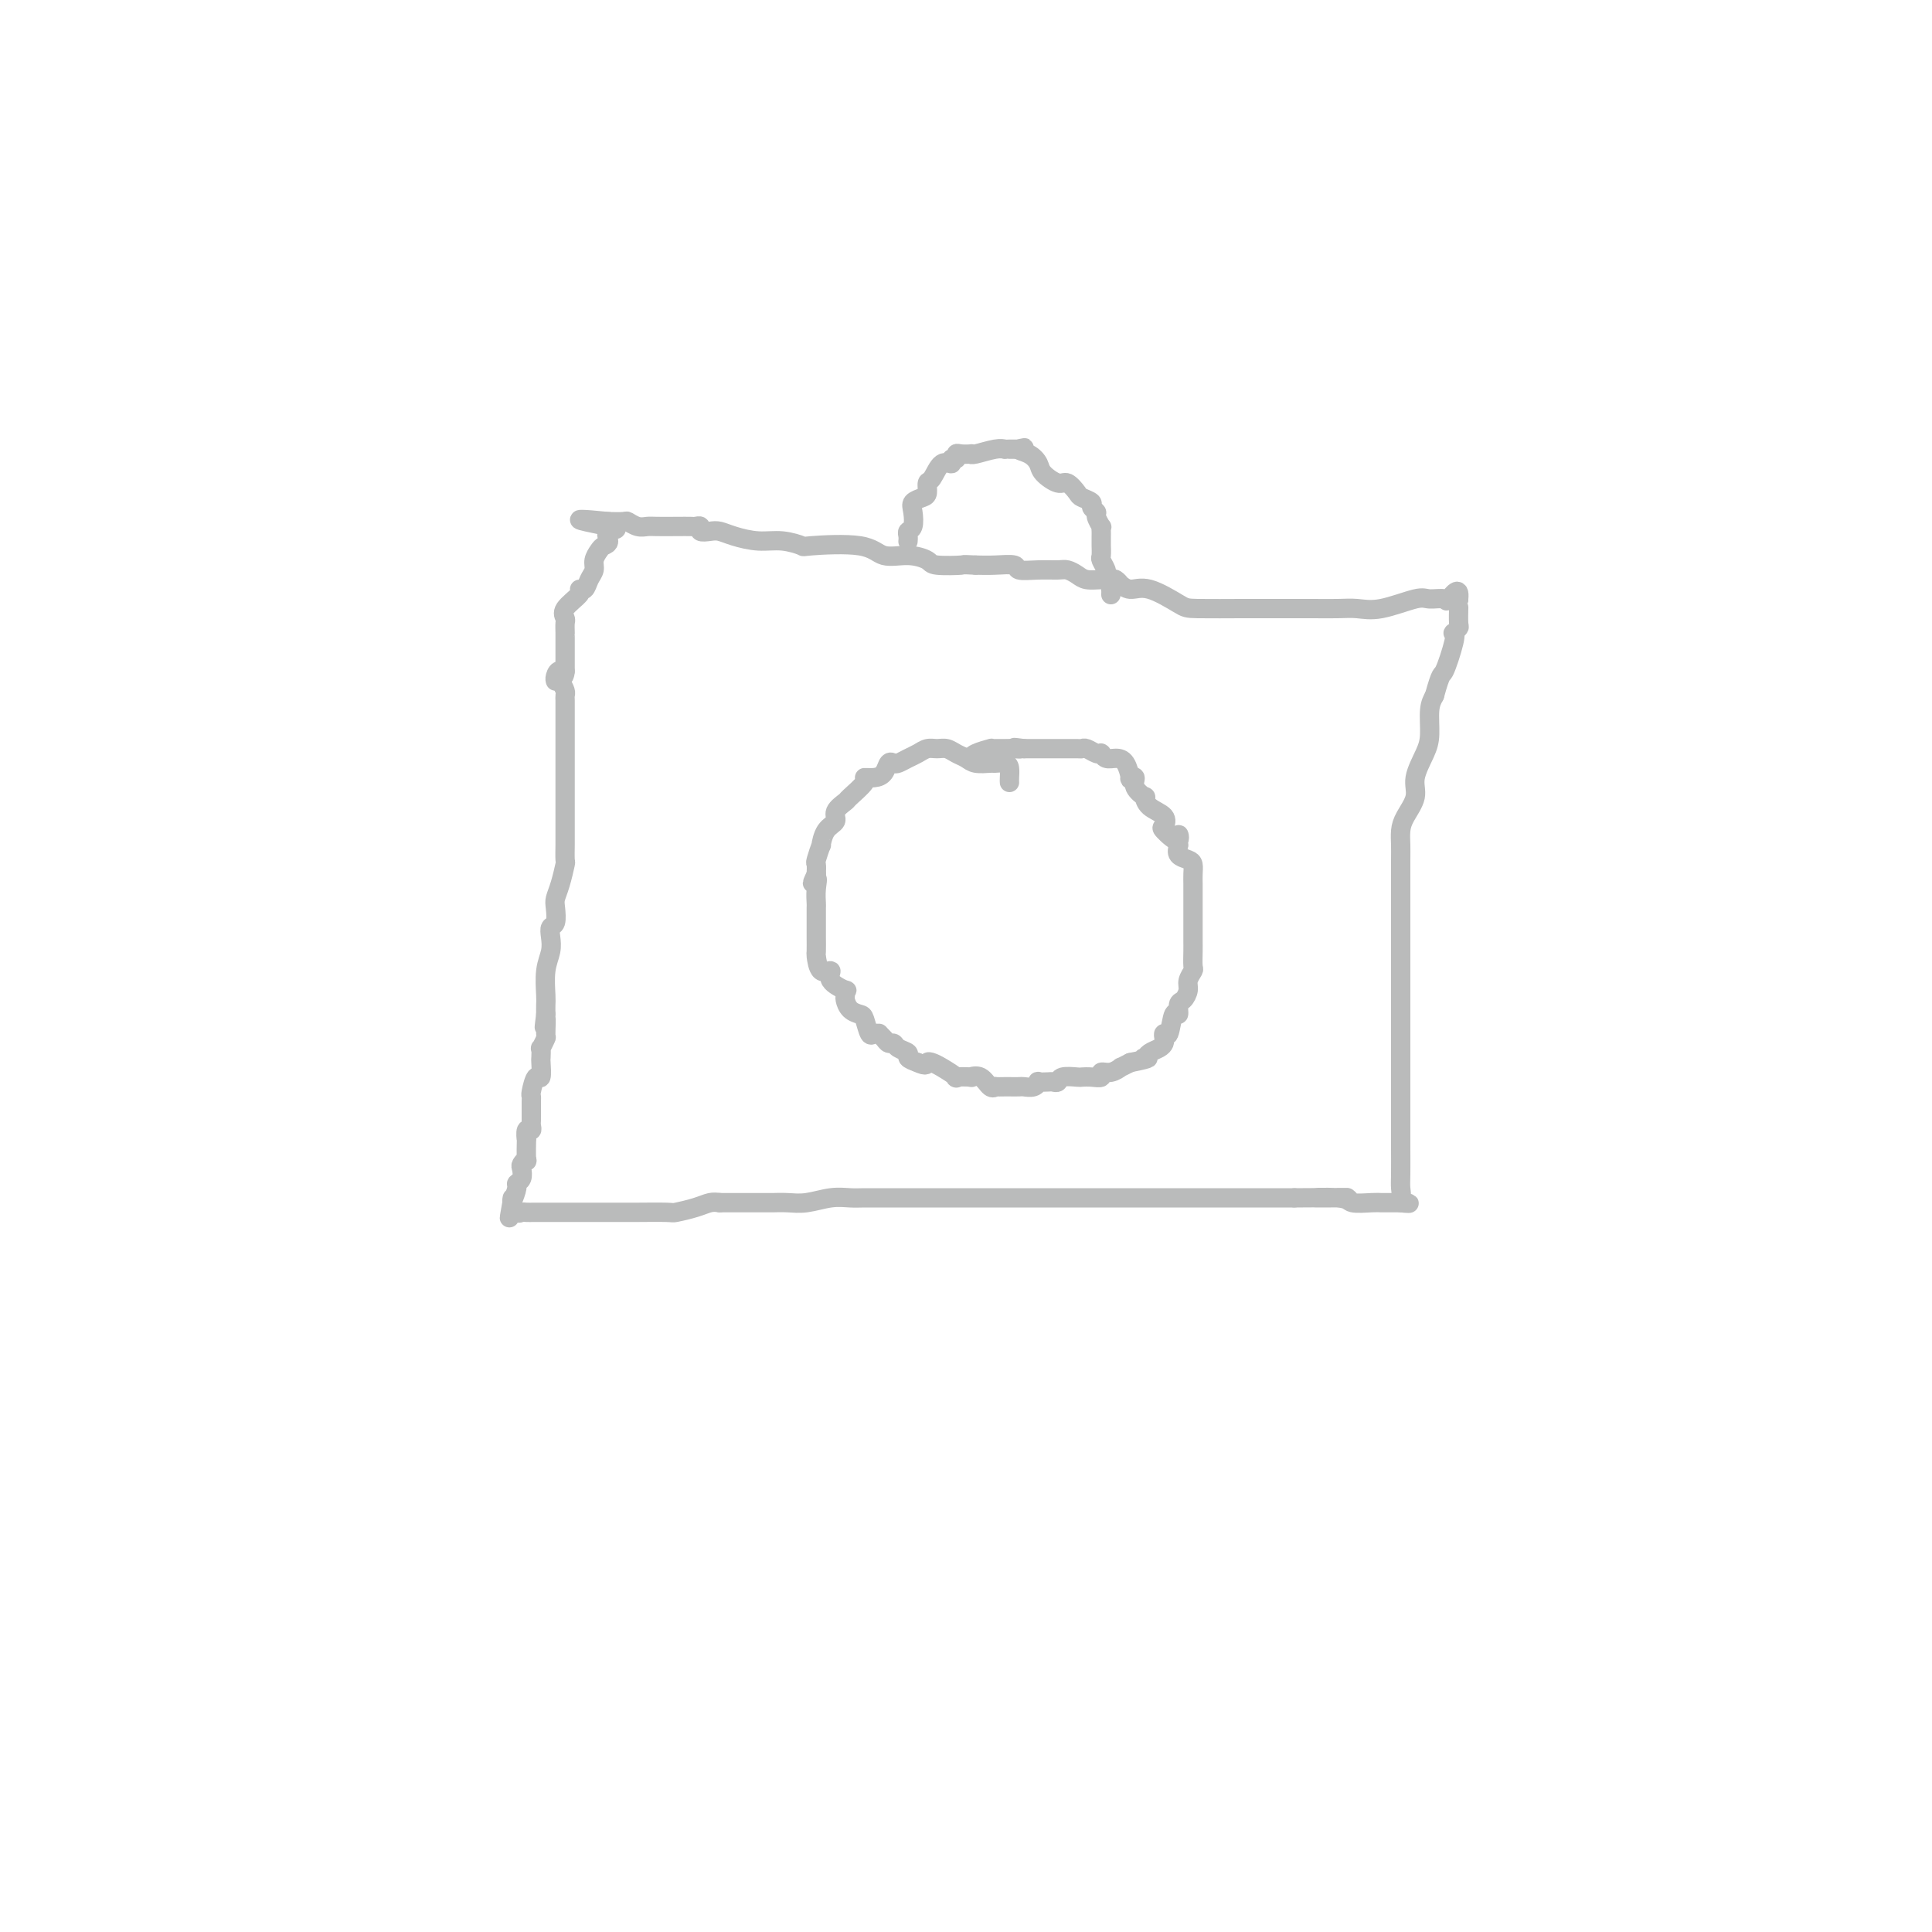 <svg viewBox='0 0 400 400' version='1.1' xmlns='http://www.w3.org/2000/svg' xmlns:xlink='http://www.w3.org/1999/xlink'><g fill='none' stroke='#BABBBB' stroke-width='4' stroke-linecap='round' stroke-linejoin='round'><path d='M116,141c0.423,0.752 0.845,1.505 1,2c0.155,0.495 0.041,0.734 0,1c-0.041,0.266 -0.011,0.561 0,1c0.011,0.439 0.003,1.023 0,2c-0.003,0.977 -0.001,2.348 0,3c0.001,0.652 0.000,0.585 0,1c-0.000,0.415 -0.000,1.311 0,2c0.000,0.689 0.000,1.171 0,2c-0.000,0.829 0.000,2.006 0,3c-0.000,0.994 -0.000,1.804 0,3c0.000,1.196 0.000,2.776 0,4c-0.000,1.224 -0.000,2.090 0,3c0.000,0.910 0.001,1.862 0,3c-0.001,1.138 -0.003,2.461 0,3c0.003,0.539 0.011,0.294 0,1c-0.011,0.706 -0.042,2.362 0,3c0.042,0.638 0.156,0.259 0,1c-0.156,0.741 -0.581,2.604 -1,4c-0.419,1.396 -0.830,2.327 -1,3c-0.170,0.673 -0.097,1.089 0,2c0.097,0.911 0.218,2.317 0,3c-0.218,0.683 -0.776,0.641 -1,1c-0.224,0.359 -0.112,1.118 0,2c0.112,0.882 0.226,1.888 0,3c-0.226,1.112 -0.793,2.329 -1,4c-0.207,1.671 -0.056,3.796 0,5c0.056,1.204 0.016,1.487 0,2c-0.016,0.513 -0.008,1.257 0,2'/><path d='M113,210c-0.614,5.002 -0.151,1.506 0,1c0.151,-0.506 -0.012,1.977 0,3c0.012,1.023 0.199,0.586 0,1c-0.199,0.414 -0.785,1.678 -1,2c-0.215,0.322 -0.060,-0.299 0,0c0.060,0.299 0.027,1.516 0,2c-0.027,0.484 -0.046,0.234 0,1c0.046,0.766 0.156,2.548 0,3c-0.156,0.452 -0.578,-0.426 -1,0c-0.422,0.426 -0.845,2.156 -1,3c-0.155,0.844 -0.041,0.804 0,1c0.041,0.196 0.011,0.630 0,1c-0.011,0.370 -0.003,0.676 0,1c0.003,0.324 0.002,0.666 0,1c-0.002,0.334 -0.004,0.662 0,1c0.004,0.338 0.015,0.688 0,1c-0.015,0.312 -0.057,0.587 0,1c0.057,0.413 0.211,0.963 0,1c-0.211,0.037 -0.788,-0.440 -1,0c-0.212,0.440 -0.061,1.795 0,2c0.061,0.205 0.030,-0.742 0,0c-0.030,0.742 -0.060,3.172 0,4c0.060,0.828 0.208,0.053 0,0c-0.208,-0.053 -0.773,0.614 -1,1c-0.227,0.386 -0.116,0.490 0,1c0.116,0.510 0.237,1.425 0,2c-0.237,0.575 -0.833,0.809 -1,1c-0.167,0.191 0.095,0.340 0,1c-0.095,0.660 -0.548,1.830 -1,3'/><path d='M106,249c-1.070,6.066 -0.246,1.730 0,0c0.246,-1.730 -0.088,-0.856 0,0c0.088,0.856 0.598,1.693 1,2c0.402,0.307 0.697,0.082 1,0c0.303,-0.082 0.613,-0.022 1,0c0.387,0.022 0.852,0.006 2,0c1.148,-0.006 2.980,-0.002 4,0c1.020,0.002 1.228,0.000 2,0c0.772,-0.000 2.109,-0.000 3,0c0.891,0.000 1.335,0.001 3,0c1.665,-0.001 4.550,-0.003 6,0c1.450,0.003 1.466,0.011 3,0c1.534,-0.011 4.585,-0.042 6,0c1.415,0.042 1.194,0.155 2,0c0.806,-0.155 2.640,-0.580 4,-1c1.360,-0.420 2.246,-0.834 3,-1c0.754,-0.166 1.377,-0.083 2,0'/><path d='M149,249c7.565,0.000 4.976,0.001 5,0c0.024,-0.001 2.659,-0.004 4,0c1.341,0.004 1.388,0.015 2,0c0.612,-0.015 1.791,-0.057 3,0c1.209,0.057 2.449,0.211 4,0c1.551,-0.211 3.413,-0.789 5,-1c1.587,-0.211 2.899,-0.057 4,0c1.101,0.057 1.991,0.015 3,0c1.009,-0.015 2.136,-0.004 3,0c0.864,0.004 1.464,0.001 3,0c1.536,-0.001 4.009,-0.000 5,0c0.991,0.000 0.502,0.000 1,0c0.498,-0.000 1.984,-0.000 5,0c3.016,0.000 7.563,0.000 10,0c2.437,-0.000 2.766,-0.000 4,0c1.234,0.000 3.373,0.000 5,0c1.627,-0.000 2.740,-0.000 4,0c1.260,0.000 2.666,0.000 4,0c1.334,-0.000 2.597,-0.000 4,0c1.403,0.000 2.947,0.000 4,0c1.053,-0.000 1.615,-0.000 3,0c1.385,0.000 3.592,0.000 5,0c1.408,-0.000 2.015,-0.000 3,0c0.985,0.000 2.348,0.000 4,0c1.652,-0.000 3.595,-0.000 4,0c0.405,0.000 -0.726,0.000 0,0c0.726,-0.000 3.311,-0.000 5,0c1.689,0.000 2.484,0.000 3,0c0.516,-0.000 0.754,-0.000 2,0c1.246,0.000 3.499,0.000 5,0c1.501,0.000 2.251,0.000 3,0'/><path d='M268,248c19.332,-0.138 8.163,0.015 5,0c-3.163,-0.015 1.680,-0.200 4,0c2.320,0.200 2.118,0.786 3,1c0.882,0.214 2.849,0.057 4,0c1.151,-0.057 1.485,-0.015 2,0c0.515,0.015 1.210,0.004 2,0c0.790,-0.004 1.674,-0.001 2,0c0.326,0.001 0.093,0.000 0,0c-0.093,-0.000 -0.047,-0.000 0,0'/><path d='M290,249c3.403,0.191 0.912,0.167 0,0c-0.912,-0.167 -0.244,-0.477 0,-1c0.244,-0.523 0.065,-1.259 0,-2c-0.065,-0.741 -0.018,-1.486 0,-3c0.018,-1.514 0.005,-3.796 0,-5c-0.005,-1.204 -0.001,-1.331 0,-2c0.001,-0.669 0.000,-1.880 0,-3c-0.000,-1.120 -0.000,-2.149 0,-3c0.000,-0.851 0.000,-1.523 0,-2c-0.000,-0.477 -0.000,-0.760 0,-2c0.000,-1.240 0.000,-3.437 0,-5c-0.000,-1.563 -0.000,-2.492 0,-4c0.000,-1.508 0.000,-3.594 0,-5c-0.000,-1.406 -0.000,-2.133 0,-4c0.000,-1.867 0.000,-4.875 0,-6c-0.000,-1.125 -0.000,-0.367 0,-1c0.000,-0.633 0.000,-2.657 0,-4c-0.000,-1.343 -0.000,-2.005 0,-3c0.000,-0.995 0.000,-2.324 0,-4c-0.000,-1.676 -0.000,-3.698 0,-5c0.000,-1.302 0.002,-1.884 0,-3c-0.002,-1.116 -0.007,-2.766 0,-4c0.007,-1.234 0.024,-2.050 0,-3c-0.024,-0.950 -0.091,-2.032 0,-3c0.091,-0.968 0.340,-1.821 1,-3c0.660,-1.179 1.731,-2.682 2,-4c0.269,-1.318 -0.265,-2.450 0,-4c0.265,-1.550 1.329,-3.519 2,-5c0.671,-1.481 0.950,-2.476 1,-4c0.050,-1.524 -0.129,-3.578 0,-5c0.129,-1.422 0.564,-2.211 1,-3'/><path d='M297,144c1.416,-5.134 1.455,-3.968 2,-5c0.545,-1.032 1.596,-4.263 2,-6c0.404,-1.737 0.161,-1.979 0,-2c-0.161,-0.021 -0.239,0.181 0,0c0.239,-0.181 0.796,-0.745 1,-1c0.204,-0.255 0.055,-0.201 0,-1c-0.055,-0.799 -0.015,-2.451 0,-3c0.015,-0.549 0.004,0.006 0,0c-0.004,-0.006 -0.001,-0.573 0,-1c0.001,-0.427 0.001,-0.713 0,-1'/><path d='M302,124c0.339,-3.092 -1.315,-0.821 -2,0c-0.685,0.821 -0.402,0.192 -1,0c-0.598,-0.192 -2.076,0.054 -3,0c-0.924,-0.054 -1.293,-0.407 -3,0c-1.707,0.407 -4.753,1.573 -7,2c-2.247,0.427 -3.694,0.114 -5,0c-1.306,-0.114 -2.470,-0.031 -4,0c-1.530,0.031 -3.426,0.008 -5,0c-1.574,-0.008 -2.827,-0.002 -4,0c-1.173,0.002 -2.265,0.001 -3,0c-0.735,-0.001 -1.114,-0.001 -2,0c-0.886,0.001 -2.281,0.003 -3,0c-0.719,-0.003 -0.762,-0.010 -3,0c-2.238,0.010 -6.670,0.037 -9,0c-2.330,-0.037 -2.557,-0.138 -4,-1c-1.443,-0.862 -4.103,-2.483 -6,-3c-1.897,-0.517 -3.033,0.072 -4,0c-0.967,-0.072 -1.767,-0.804 -2,-1c-0.233,-0.196 0.099,0.144 0,0c-0.099,-0.144 -0.631,-0.773 -1,-1c-0.369,-0.227 -0.574,-0.050 -1,0c-0.426,0.050 -1.071,-0.025 -2,0c-0.929,0.025 -2.141,0.150 -3,0c-0.859,-0.150 -1.366,-0.575 -2,-1c-0.634,-0.425 -1.396,-0.850 -2,-1c-0.604,-0.150 -1.049,-0.026 -2,0c-0.951,0.026 -2.407,-0.045 -4,0c-1.593,0.045 -3.324,0.208 -4,0c-0.676,-0.208 -0.297,-0.787 -1,-1c-0.703,-0.213 -2.486,-0.061 -4,0c-1.514,0.061 -2.757,0.030 -4,0'/><path d='M202,117c-3.336,-0.166 -2.174,-0.081 -3,0c-0.826,0.081 -3.638,0.158 -5,0c-1.362,-0.158 -1.273,-0.550 -2,-1c-0.727,-0.450 -2.269,-0.957 -4,-1c-1.731,-0.043 -3.652,0.377 -5,0c-1.348,-0.377 -2.123,-1.550 -5,-2c-2.877,-0.450 -7.855,-0.176 -10,0c-2.145,0.176 -1.456,0.254 -2,0c-0.544,-0.254 -2.319,-0.839 -4,-1c-1.681,-0.161 -3.267,0.101 -5,0c-1.733,-0.101 -3.612,-0.567 -5,-1c-1.388,-0.433 -2.284,-0.834 -3,-1c-0.716,-0.166 -1.251,-0.097 -2,0c-0.749,0.097 -1.711,0.222 -2,0c-0.289,-0.222 0.095,-0.791 0,-1c-0.095,-0.209 -0.669,-0.056 -1,0c-0.331,0.056 -0.420,0.016 -1,0c-0.580,-0.016 -1.651,-0.008 -3,0c-1.349,0.008 -2.975,0.016 -4,0c-1.025,-0.016 -1.449,-0.057 -2,0c-0.551,0.057 -1.231,0.211 -2,0c-0.769,-0.211 -1.629,-0.789 -2,-1c-0.371,-0.211 -0.254,-0.057 -1,0c-0.746,0.057 -2.356,0.016 -3,0c-0.644,-0.016 -0.322,-0.008 0,0'/><path d='M126,108c-11.754,-1.198 -3.138,0.308 0,1c3.138,0.692 0.798,0.570 0,1c-0.798,0.430 -0.055,1.414 0,2c0.055,0.586 -0.577,0.775 -1,1c-0.423,0.225 -0.638,0.485 -1,1c-0.362,0.515 -0.872,1.287 -1,2c-0.128,0.713 0.126,1.369 0,2c-0.126,0.631 -0.634,1.236 -1,2c-0.366,0.764 -0.592,1.686 -1,2c-0.408,0.314 -0.999,0.020 -1,0c-0.001,-0.020 0.588,0.236 0,1c-0.588,0.764 -2.354,2.037 -3,3c-0.646,0.963 -0.173,1.615 0,2c0.173,0.385 0.046,0.502 0,1c-0.046,0.498 -0.012,1.375 0,2c0.012,0.625 0.003,0.996 0,1c-0.003,0.004 -0.001,-0.361 0,0c0.001,0.361 0.000,1.447 0,2c-0.000,0.553 -0.000,0.572 0,1c0.000,0.428 0.000,1.265 0,2c-0.000,0.735 -0.000,1.367 0,2'/><path d='M117,139c-0.166,1.967 -0.581,0.383 -1,0c-0.419,-0.383 -0.844,0.435 -1,1c-0.156,0.565 -0.045,0.876 0,1c0.045,0.124 0.022,0.062 0,0'/><path d='M209,162c-0.014,-0.226 -0.028,-0.453 0,-1c0.028,-0.547 0.097,-1.415 0,-2c-0.097,-0.585 -0.361,-0.888 -1,-1c-0.639,-0.112 -1.651,-0.033 -2,0c-0.349,0.033 -0.033,0.020 0,0c0.033,-0.020 -0.218,-0.048 -1,0c-0.782,0.048 -2.096,0.171 -3,0c-0.904,-0.171 -1.397,-0.635 -2,-1c-0.603,-0.365 -1.316,-0.631 -2,-1c-0.684,-0.369 -1.338,-0.842 -2,-1c-0.662,-0.158 -1.333,-0.000 -2,0c-0.667,0.000 -1.330,-0.157 -2,0c-0.670,0.157 -1.345,0.629 -2,1c-0.655,0.371 -1.288,0.642 -2,1c-0.712,0.358 -1.503,0.804 -2,1c-0.497,0.196 -0.702,0.143 -1,0c-0.298,-0.143 -0.690,-0.377 -1,0c-0.310,0.377 -0.539,1.366 -1,2c-0.461,0.634 -1.155,0.915 -2,1c-0.845,0.085 -1.842,-0.024 -2,0c-0.158,0.024 0.524,0.181 0,1c-0.524,0.819 -2.252,2.301 -3,3c-0.748,0.699 -0.516,0.616 -1,1c-0.484,0.384 -1.684,1.235 -2,2c-0.316,0.765 0.251,1.445 0,2c-0.251,0.555 -1.321,0.984 -2,2c-0.679,1.016 -0.966,2.617 -1,3c-0.034,0.383 0.187,-0.454 0,0c-0.187,0.454 -0.781,2.199 -1,3c-0.219,0.801 -0.063,0.657 0,1c0.063,0.343 0.031,1.171 0,2'/><path d='M169,181c-1.547,3.247 -0.415,1.364 0,1c0.415,-0.364 0.111,0.791 0,2c-0.111,1.209 -0.030,2.471 0,3c0.030,0.529 0.008,0.325 0,1c-0.008,0.675 -0.002,2.231 0,3c0.002,0.769 0.000,0.753 0,1c-0.000,0.247 0.001,0.757 0,1c-0.001,0.243 -0.006,0.217 0,1c0.006,0.783 0.023,2.373 0,3c-0.023,0.627 -0.086,0.291 0,1c0.086,0.709 0.320,2.462 1,3c0.680,0.538 1.804,-0.140 2,0c0.196,0.140 -0.536,1.097 0,2c0.536,0.903 2.342,1.751 3,2c0.658,0.249 0.169,-0.101 0,0c-0.169,0.101 -0.018,0.655 0,1c0.018,0.345 -0.097,0.482 0,1c0.097,0.518 0.407,1.417 1,2c0.593,0.583 1.469,0.850 2,1c0.531,0.150 0.716,0.183 1,1c0.284,0.817 0.668,2.418 1,3c0.332,0.582 0.614,0.146 1,0c0.386,-0.146 0.877,-0.001 1,0c0.123,0.001 -0.123,-0.140 0,0c0.123,0.140 0.615,0.562 1,1c0.385,0.438 0.662,0.891 1,1c0.338,0.109 0.737,-0.125 1,0c0.263,0.125 0.390,0.611 1,1c0.610,0.389 1.703,0.682 2,1c0.297,0.318 -0.201,0.662 0,1c0.201,0.338 1.100,0.669 2,1'/><path d='M190,220c1.958,0.936 1.852,0.275 2,0c0.148,-0.275 0.549,-0.165 1,0c0.451,0.165 0.953,0.384 2,1c1.047,0.616 2.640,1.627 3,2c0.360,0.373 -0.514,0.107 0,0c0.514,-0.107 2.415,-0.057 3,0c0.585,0.057 -0.146,0.120 0,0c0.146,-0.120 1.171,-0.425 2,0c0.829,0.425 1.464,1.578 2,2c0.536,0.422 0.974,0.113 1,0c0.026,-0.113 -0.359,-0.031 0,0c0.359,0.031 1.462,0.009 2,0c0.538,-0.009 0.513,-0.006 1,0c0.487,0.006 1.488,0.016 2,0c0.512,-0.016 0.536,-0.057 1,0c0.464,0.057 1.367,0.211 2,0c0.633,-0.211 0.996,-0.788 1,-1c0.004,-0.212 -0.352,-0.061 0,0c0.352,0.061 1.411,0.030 2,0c0.589,-0.030 0.706,-0.061 1,0c0.294,0.061 0.764,0.212 1,0c0.236,-0.212 0.239,-0.788 1,-1c0.761,-0.212 2.279,-0.061 3,0c0.721,0.061 0.643,0.031 1,0c0.357,-0.031 1.147,-0.065 2,0c0.853,0.065 1.768,0.228 2,0c0.232,-0.228 -0.220,-0.848 0,-1c0.220,-0.152 1.110,0.166 2,0c0.890,-0.166 1.778,-0.814 2,-1c0.222,-0.186 -0.222,0.090 0,0c0.222,-0.090 1.111,-0.545 2,-1'/><path d='M234,220c5.175,-1.013 3.611,-1.045 3,-1c-0.611,0.045 -0.269,0.167 0,0c0.269,-0.167 0.463,-0.624 1,-1c0.537,-0.376 1.415,-0.671 2,-1c0.585,-0.329 0.877,-0.692 1,-1c0.123,-0.308 0.075,-0.560 0,-1c-0.075,-0.440 -0.179,-1.067 0,-1c0.179,0.067 0.639,0.829 1,0c0.361,-0.829 0.623,-3.247 1,-4c0.377,-0.753 0.871,0.161 1,0c0.129,-0.161 -0.105,-1.395 0,-2c0.105,-0.605 0.550,-0.580 1,-1c0.450,-0.420 0.905,-1.285 1,-2c0.095,-0.715 -0.171,-1.280 0,-2c0.171,-0.720 0.778,-1.593 1,-2c0.222,-0.407 0.060,-0.347 0,-1c-0.060,-0.653 -0.016,-2.019 0,-3c0.016,-0.981 0.004,-1.575 0,-2c-0.004,-0.425 -0.001,-0.679 0,-1c0.001,-0.321 0.000,-0.709 0,-1c-0.000,-0.291 -0.000,-0.484 0,-1c0.000,-0.516 0.000,-1.356 0,-2c-0.000,-0.644 -0.000,-1.092 0,-2c0.000,-0.908 0.001,-2.274 0,-3c-0.001,-0.726 -0.002,-0.810 0,-1c0.002,-0.190 0.007,-0.484 0,-1c-0.007,-0.516 -0.027,-1.254 0,-2c0.027,-0.746 0.100,-1.499 0,-2c-0.100,-0.501 -0.373,-0.750 -1,-1c-0.627,-0.250 -1.608,-0.500 -2,-1c-0.392,-0.500 -0.196,-1.250 0,-2'/><path d='M244,175c-0.285,-3.982 0.502,-1.436 0,-1c-0.502,0.436 -2.293,-1.236 -3,-2c-0.707,-0.764 -0.331,-0.620 0,-1c0.331,-0.380 0.617,-1.284 0,-2c-0.617,-0.716 -2.136,-1.243 -3,-2c-0.864,-0.757 -1.073,-1.745 -1,-2c0.073,-0.255 0.426,0.222 0,0c-0.426,-0.222 -1.633,-1.141 -2,-2c-0.367,-0.859 0.106,-1.656 0,-2c-0.106,-0.344 -0.791,-0.235 -1,0c-0.209,0.235 0.060,0.595 0,0c-0.060,-0.595 -0.447,-2.145 -1,-3c-0.553,-0.855 -1.272,-1.014 -2,-1c-0.728,0.014 -1.465,0.201 -2,0c-0.535,-0.201 -0.868,-0.790 -1,-1c-0.132,-0.210 -0.063,-0.042 0,0c0.063,0.042 0.121,-0.041 0,0c-0.121,0.041 -0.421,0.207 -1,0c-0.579,-0.207 -1.436,-0.788 -2,-1c-0.564,-0.212 -0.836,-0.057 -1,0c-0.164,0.057 -0.219,0.015 -1,0c-0.781,-0.015 -2.289,-0.004 -3,0c-0.711,0.004 -0.627,0.001 -1,0c-0.373,-0.001 -1.203,-0.000 -2,0c-0.797,0.000 -1.561,0.000 -2,0c-0.439,-0.000 -0.554,-0.000 -1,0c-0.446,0.000 -1.223,0.000 -2,0'/><path d='M212,155c-3.440,-0.464 -1.539,-0.124 -1,0c0.539,0.124 -0.284,0.033 -1,0c-0.716,-0.033 -1.327,-0.006 -2,0c-0.673,0.006 -1.410,-0.009 -2,0c-0.590,0.009 -1.034,0.041 -1,0c0.034,-0.041 0.545,-0.155 0,0c-0.545,0.155 -2.147,0.580 -3,1c-0.853,0.420 -0.958,0.834 -1,1c-0.042,0.166 -0.021,0.083 0,0'/><path d='M188,112c-0.008,0.086 -0.016,0.171 0,0c0.016,-0.171 0.055,-0.599 0,-1c-0.055,-0.401 -0.204,-0.776 0,-1c0.204,-0.224 0.763,-0.296 1,-1c0.237,-0.704 0.154,-2.038 0,-3c-0.154,-0.962 -0.379,-1.551 0,-2c0.379,-0.449 1.361,-0.759 2,-1c0.639,-0.241 0.936,-0.414 1,-1c0.064,-0.586 -0.103,-1.587 0,-2c0.103,-0.413 0.476,-0.239 1,-1c0.524,-0.761 1.198,-2.456 2,-3c0.802,-0.544 1.733,0.065 2,0c0.267,-0.065 -0.131,-0.802 0,-1c0.131,-0.198 0.792,0.143 1,0c0.208,-0.143 -0.035,-0.769 0,-1c0.035,-0.231 0.348,-0.066 1,0c0.652,0.066 1.643,0.032 2,0c0.357,-0.032 0.081,-0.061 0,0c-0.081,0.061 0.033,0.213 1,0c0.967,-0.213 2.787,-0.789 4,-1c1.213,-0.211 1.820,-0.057 2,0c0.180,0.057 -0.067,0.015 0,0c0.067,-0.015 0.448,-0.004 1,0c0.552,0.004 1.276,0.002 2,0'/><path d='M211,93c2.385,-0.498 0.348,-0.245 0,0c-0.348,0.245 0.995,0.480 2,1c1.005,0.520 1.674,1.323 2,2c0.326,0.677 0.310,1.228 1,2c0.690,0.772 2.088,1.765 3,2c0.912,0.235 1.340,-0.288 2,0c0.660,0.288 1.554,1.387 2,2c0.446,0.613 0.444,0.740 1,1c0.556,0.260 1.669,0.652 2,1c0.331,0.348 -0.122,0.653 0,1c0.122,0.347 0.817,0.737 1,1c0.183,0.263 -0.147,0.399 0,1c0.147,0.601 0.772,1.667 1,2c0.228,0.333 0.061,-0.067 0,0c-0.061,0.067 -0.016,0.599 0,1c0.016,0.401 0.003,0.670 0,1c-0.003,0.330 0.003,0.722 0,1c-0.003,0.278 -0.015,0.443 0,1c0.015,0.557 0.055,1.508 0,2c-0.055,0.492 -0.207,0.526 0,1c0.207,0.474 0.773,1.389 1,2c0.227,0.611 0.113,0.919 0,1c-0.113,0.081 -0.226,-0.066 0,0c0.226,0.066 0.793,0.344 1,1c0.207,0.656 0.056,1.691 0,2c-0.056,0.309 -0.015,-0.109 0,0c0.015,0.109 0.004,0.745 0,1c-0.004,0.255 -0.002,0.127 0,0'/></g>
</svg>